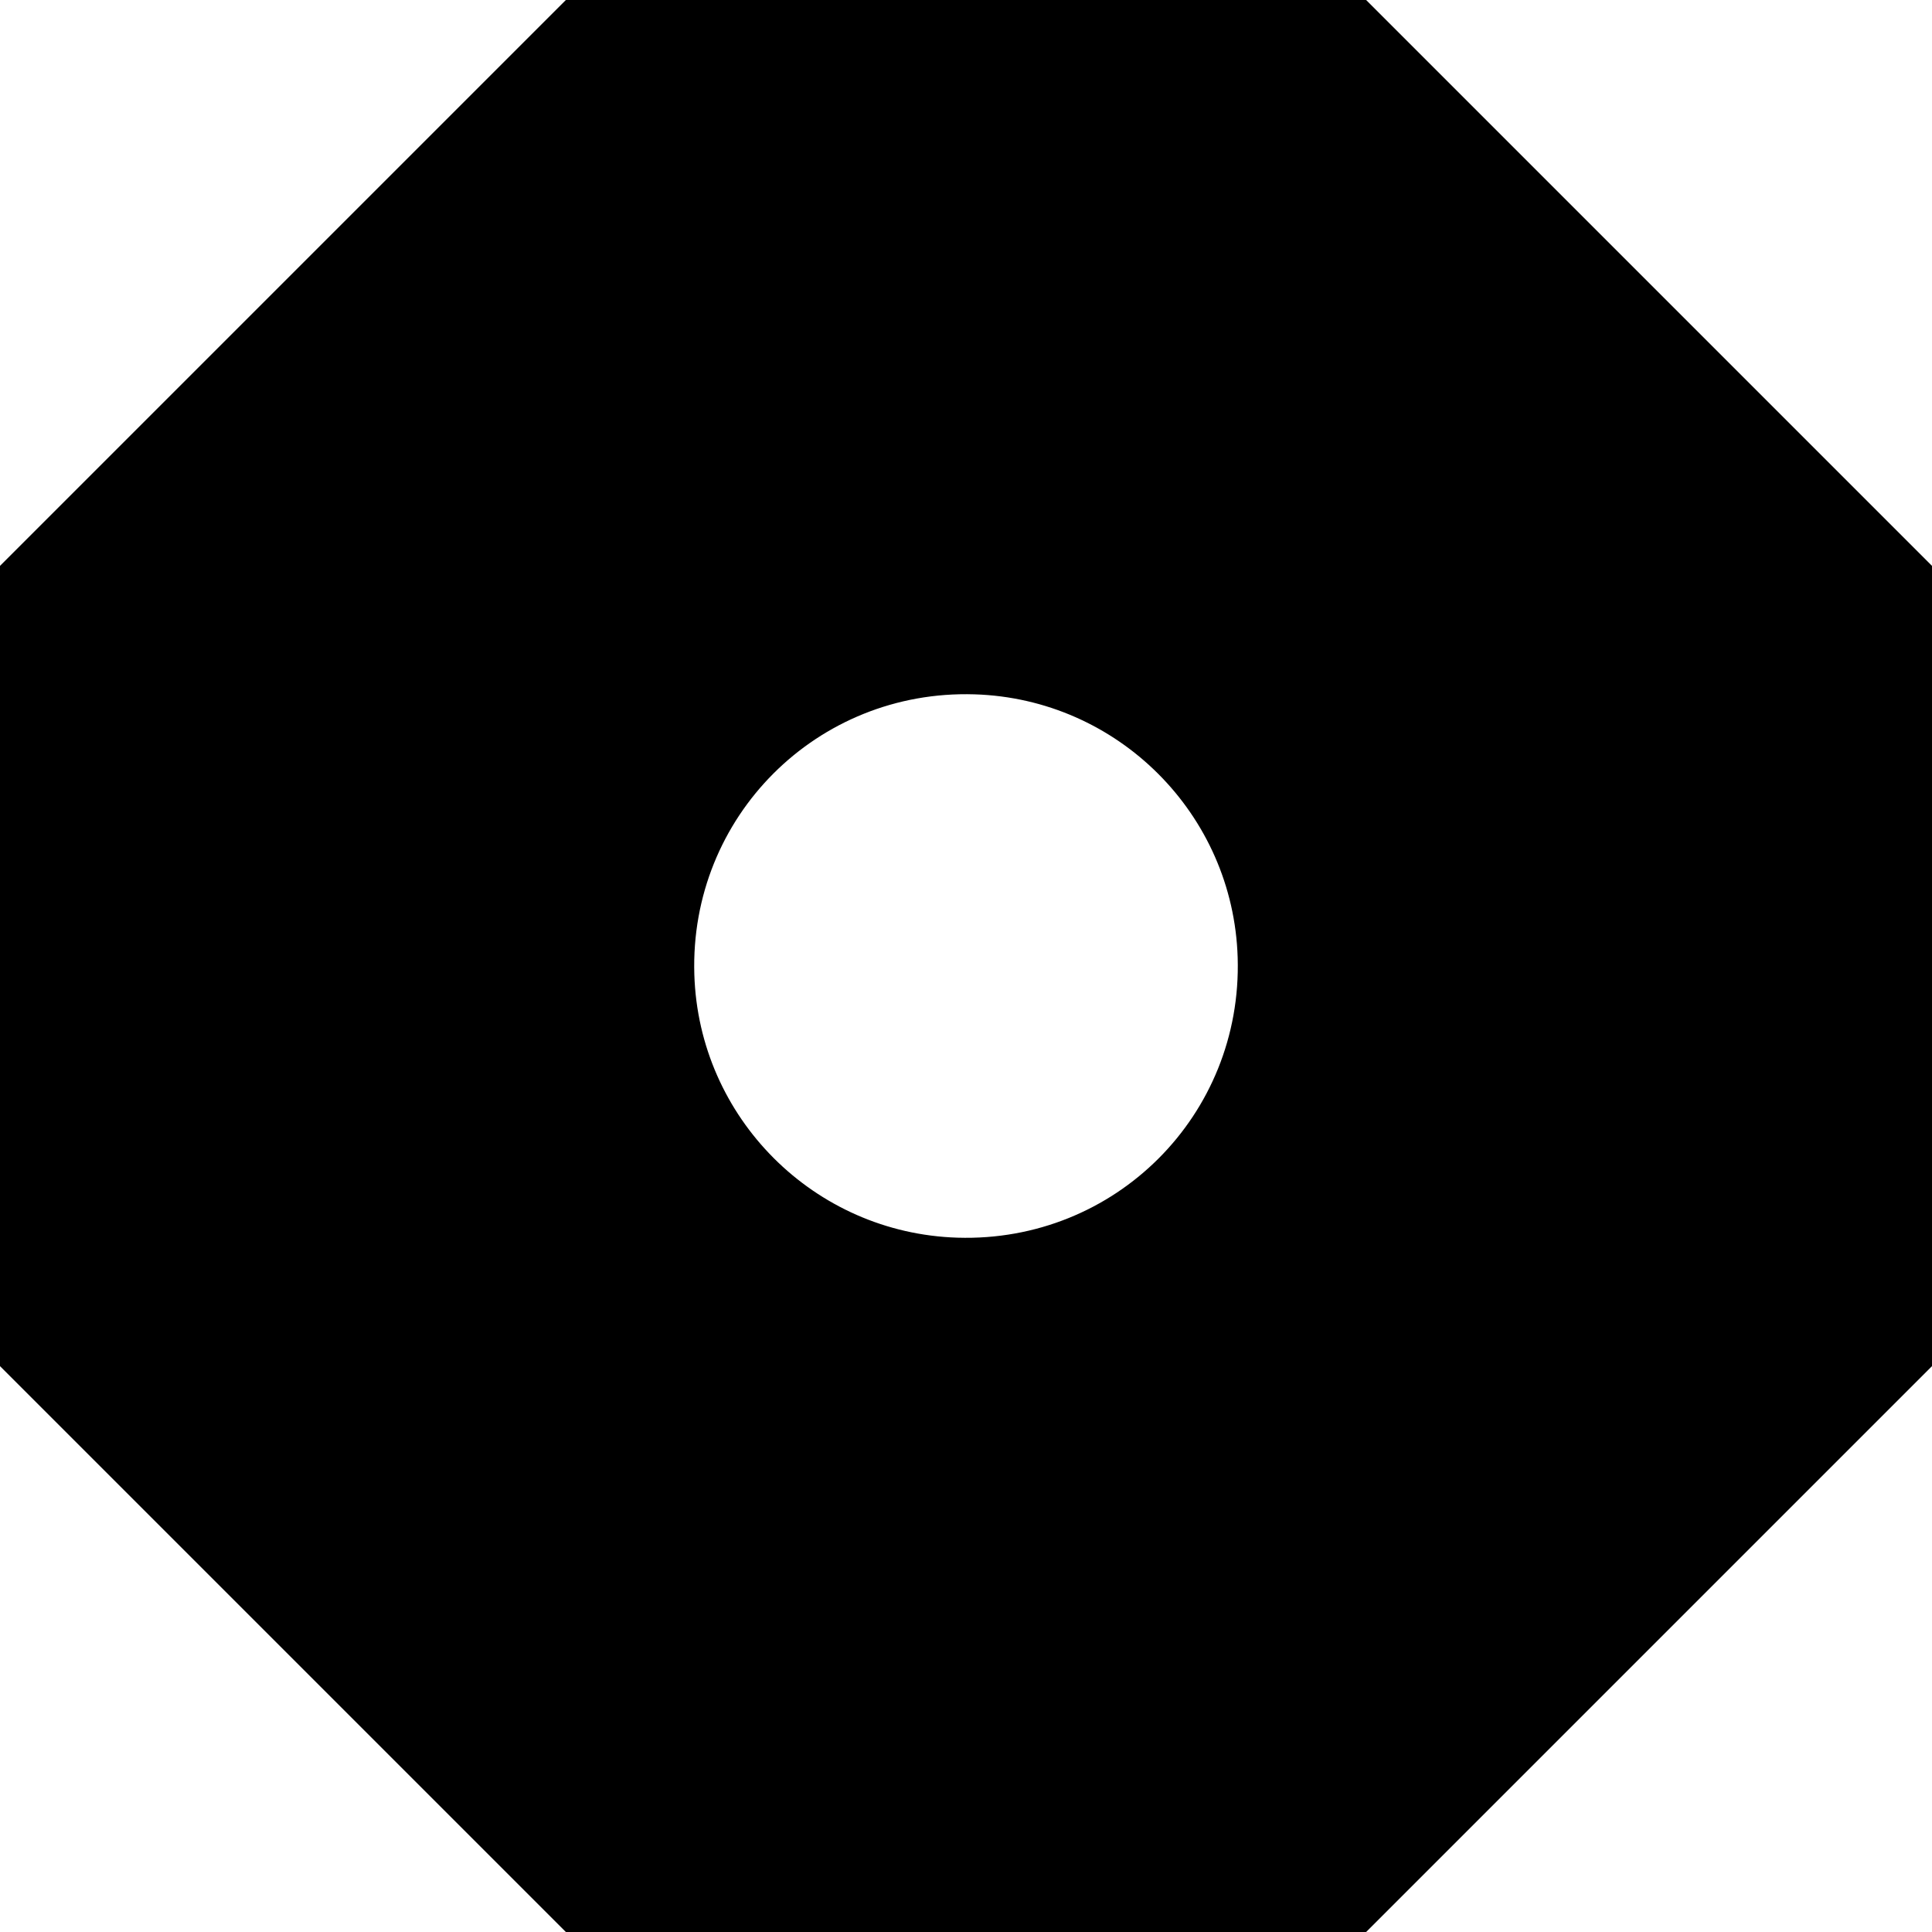 <?xml version="1.0" encoding="UTF-8"?>
<svg id="Layer_2" data-name="Layer 2" xmlns="http://www.w3.org/2000/svg" viewBox="0 0 2000 2000">
  <g id="Layer_1-2" data-name="Layer 1">
    <path d="m1414.22,0h-828.43L0,585.79v828.42l585.79,585.79h828.43l585.78-585.79v-828.42L1414.22,0Zm-422.95,1281.24c-148.45-4.53-267.97-124.05-272.5-272.5-4.98-163.15,126.82-294.95,289.97-289.97,148.45,4.53,267.97,124.05,272.5,272.5,4.98,163.15-126.82,294.95-289.97,289.97Z"/>
  </g>
</svg>